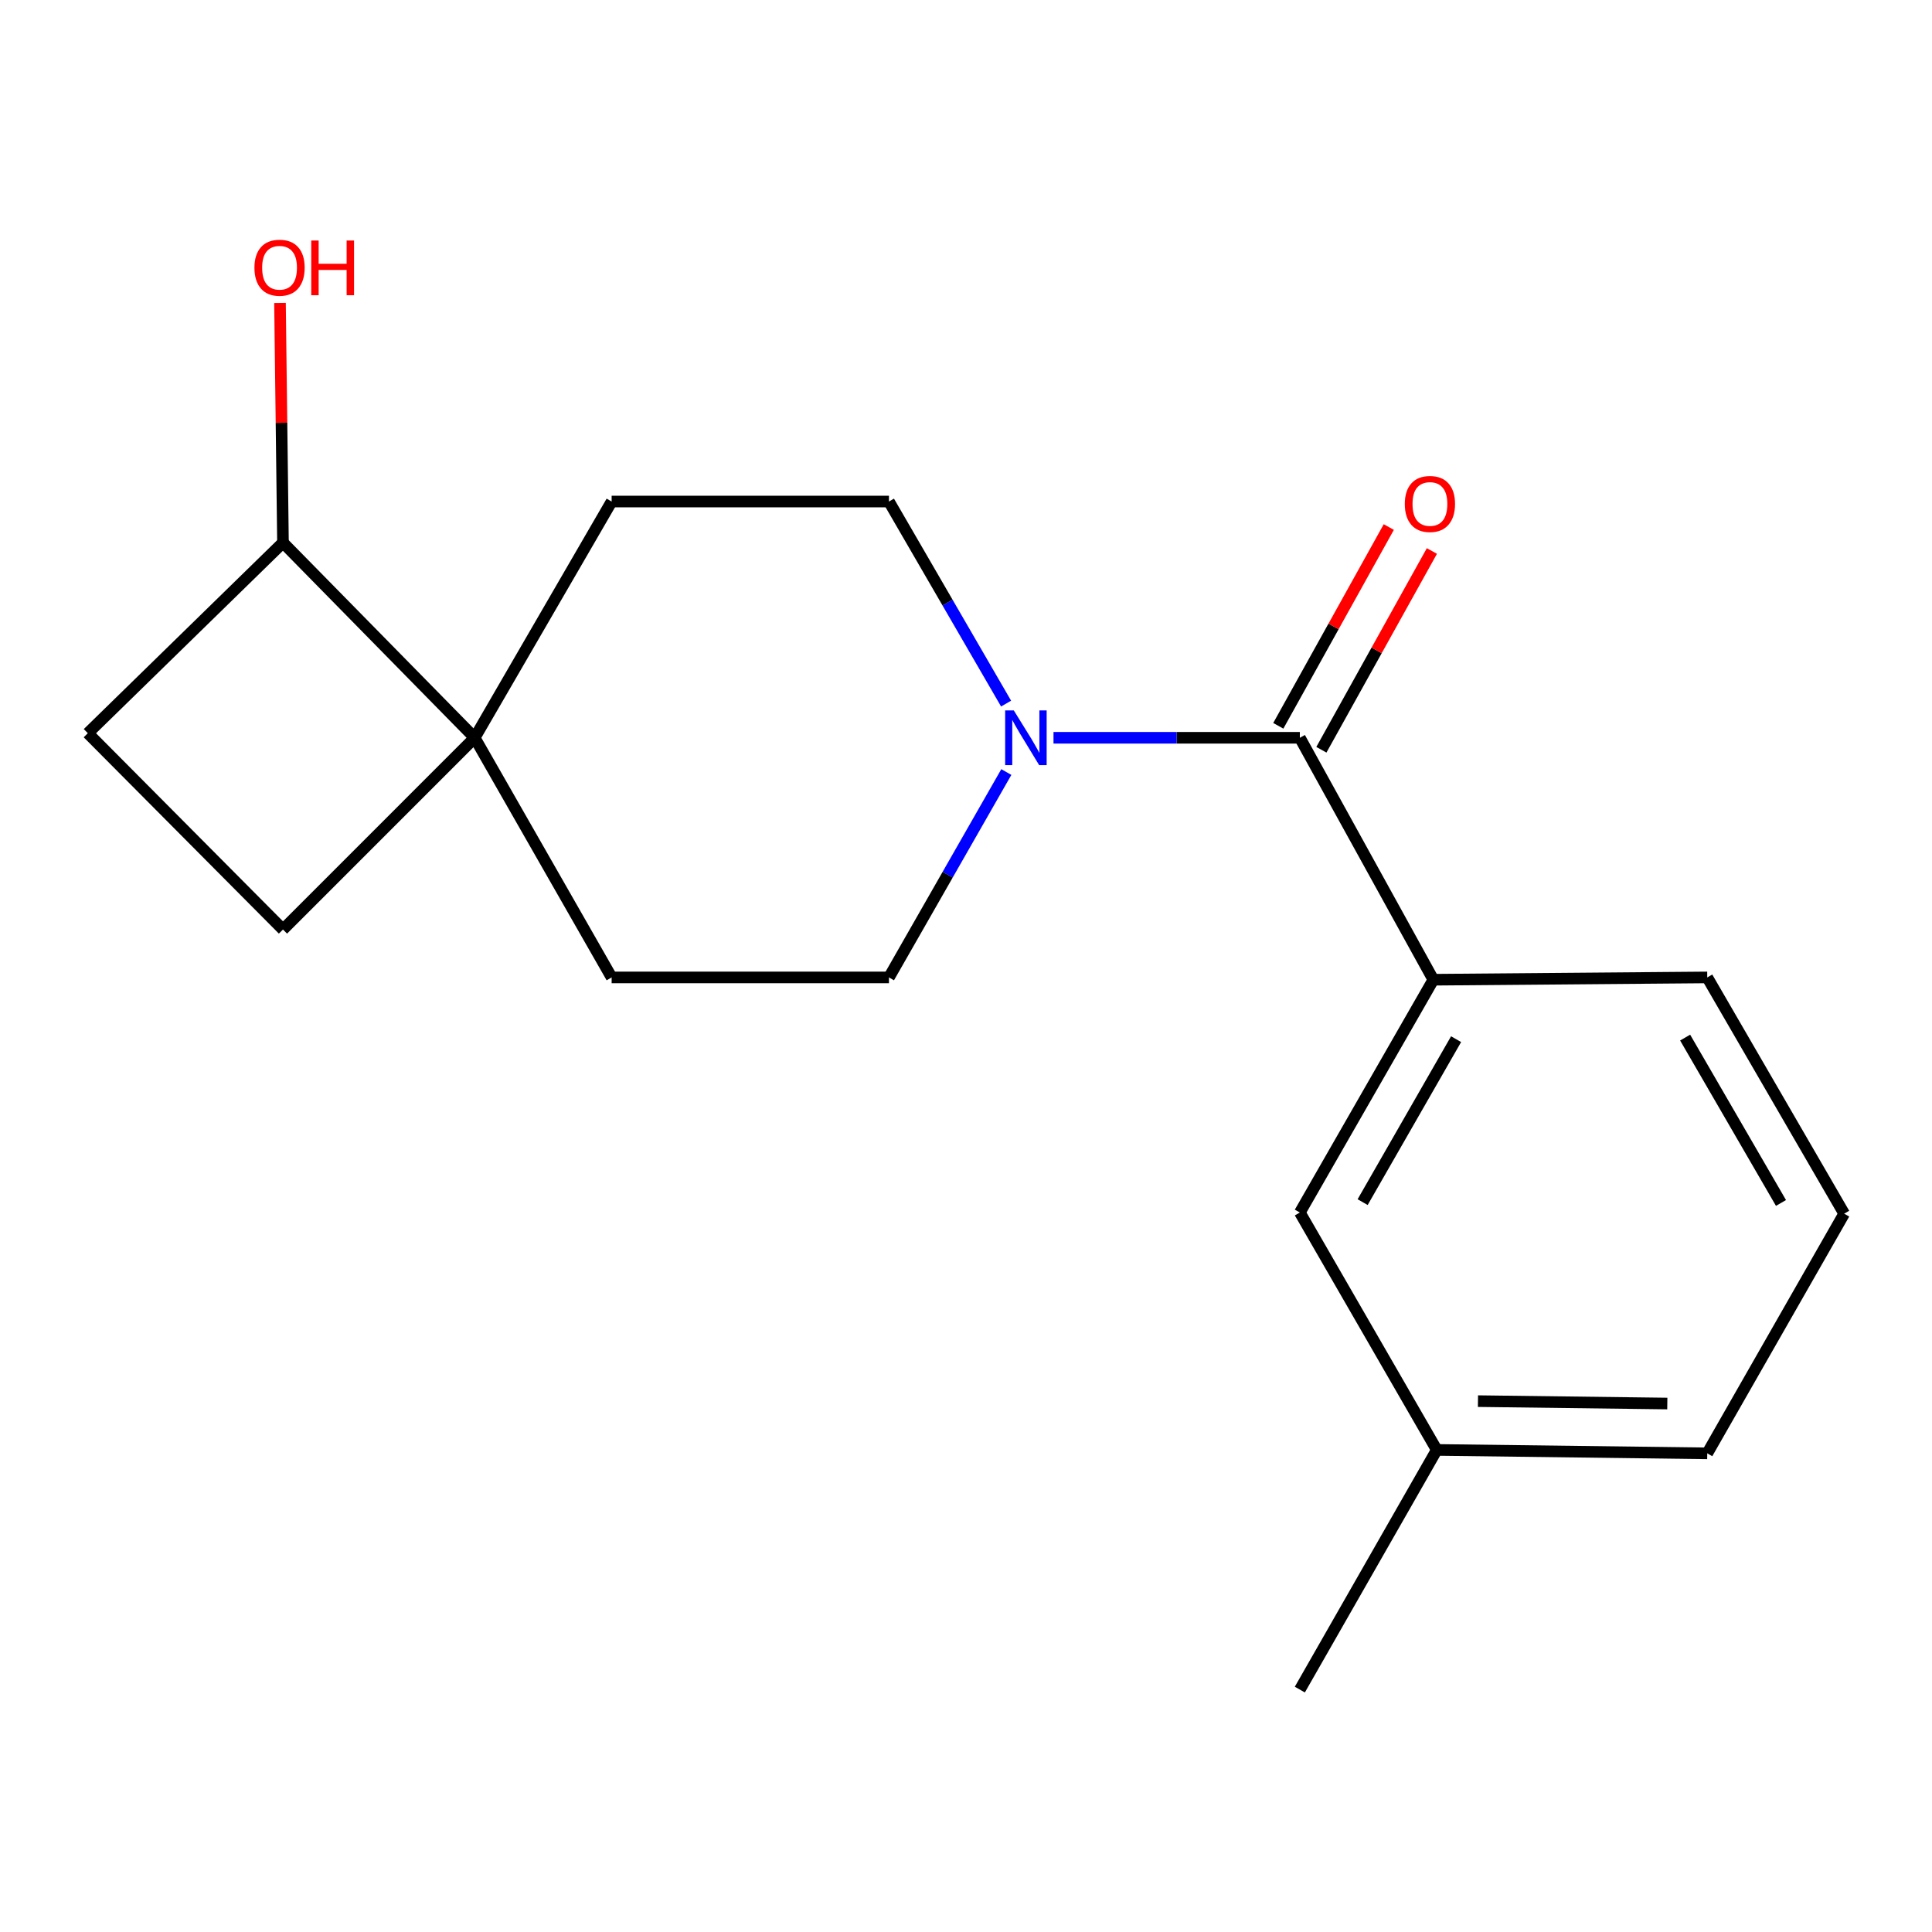 <?xml version='1.0' encoding='iso-8859-1'?>
<svg version='1.1' baseProfile='full'
              xmlns='http://www.w3.org/2000/svg'
                      xmlns:rdkit='http://www.rdkit.org/xml'
                      xmlns:xlink='http://www.w3.org/1999/xlink'
                  xml:space='preserve'
width='1000px' height='1000px' viewBox='0 0 1000 1000'>
<!-- END OF HEADER -->
<rect style='opacity:1.0;fill:#FFFFFF;stroke:none' width='1000' height='1000' x='0' y='0'> </rect>
<path class='bond-0' d='M 672.796,381.875 L 609.043,381.875' style='fill:none;fill-rule:evenodd;stroke:#000000;stroke-width:6px;stroke-linecap:butt;stroke-linejoin:miter;stroke-opacity:1' />
<path class='bond-0' d='M 609.043,381.875 L 545.291,381.875' style='fill:none;fill-rule:evenodd;stroke:#0000FF;stroke-width:6px;stroke-linecap:butt;stroke-linejoin:miter;stroke-opacity:1' />
<path class='bond-1' d='M 672.796,381.875 L 741.897,507.105' style='fill:none;fill-rule:evenodd;stroke:#000000;stroke-width:6px;stroke-linecap:butt;stroke-linejoin:miter;stroke-opacity:1' />
<path class='bond-5' d='M 683.948,388.075 L 712.546,336.634' style='fill:none;fill-rule:evenodd;stroke:#000000;stroke-width:6px;stroke-linecap:butt;stroke-linejoin:miter;stroke-opacity:1' />
<path class='bond-5' d='M 712.546,336.634 L 741.145,285.194' style='fill:none;fill-rule:evenodd;stroke:#FF0000;stroke-width:6px;stroke-linecap:butt;stroke-linejoin:miter;stroke-opacity:1' />
<path class='bond-5' d='M 661.643,375.674 L 690.242,324.234' style='fill:none;fill-rule:evenodd;stroke:#000000;stroke-width:6px;stroke-linecap:butt;stroke-linejoin:miter;stroke-opacity:1' />
<path class='bond-5' d='M 690.242,324.234 L 718.841,272.794' style='fill:none;fill-rule:evenodd;stroke:#FF0000;stroke-width:6px;stroke-linecap:butt;stroke-linejoin:miter;stroke-opacity:1' />
<path class='bond-3' d='M 520.873,399.606 L 490.496,452.76' style='fill:none;fill-rule:evenodd;stroke:#0000FF;stroke-width:6px;stroke-linecap:butt;stroke-linejoin:miter;stroke-opacity:1' />
<path class='bond-3' d='M 490.496,452.76 L 460.119,505.914' style='fill:none;fill-rule:evenodd;stroke:#000000;stroke-width:6px;stroke-linecap:butt;stroke-linejoin:miter;stroke-opacity:1' />
<path class='bond-4' d='M 520.749,364.181 L 490.434,311.887' style='fill:none;fill-rule:evenodd;stroke:#0000FF;stroke-width:6px;stroke-linecap:butt;stroke-linejoin:miter;stroke-opacity:1' />
<path class='bond-4' d='M 490.434,311.887 L 460.119,259.593' style='fill:none;fill-rule:evenodd;stroke:#000000;stroke-width:6px;stroke-linecap:butt;stroke-linejoin:miter;stroke-opacity:1' />
<path class='bond-6' d='M 741.897,507.105 L 672.796,627.599' style='fill:none;fill-rule:evenodd;stroke:#000000;stroke-width:6px;stroke-linecap:butt;stroke-linejoin:miter;stroke-opacity:1' />
<path class='bond-6' d='M 753.669,537.874 L 705.298,622.221' style='fill:none;fill-rule:evenodd;stroke:#000000;stroke-width:6px;stroke-linecap:butt;stroke-linejoin:miter;stroke-opacity:1' />
<path class='bond-14' d='M 741.897,507.105 L 883.672,505.914' style='fill:none;fill-rule:evenodd;stroke:#000000;stroke-width:6px;stroke-linecap:butt;stroke-linejoin:miter;stroke-opacity:1' />
<path class='bond-2' d='M 245.698,381.875 L 316.585,259.593' style='fill:none;fill-rule:evenodd;stroke:#000000;stroke-width:6px;stroke-linecap:butt;stroke-linejoin:miter;stroke-opacity:1' />
<path class='bond-7' d='M 245.698,381.875 L 146.469,280.86' style='fill:none;fill-rule:evenodd;stroke:#000000;stroke-width:6px;stroke-linecap:butt;stroke-linejoin:miter;stroke-opacity:1' />
<path class='bond-10' d='M 245.698,381.875 L 146.469,481.117' style='fill:none;fill-rule:evenodd;stroke:#000000;stroke-width:6px;stroke-linecap:butt;stroke-linejoin:miter;stroke-opacity:1' />
<path class='bond-18' d='M 245.698,381.875 L 316.585,505.914' style='fill:none;fill-rule:evenodd;stroke:#000000;stroke-width:6px;stroke-linecap:butt;stroke-linejoin:miter;stroke-opacity:1' />
<path class='bond-9' d='M 460.119,505.914 L 316.585,505.914' style='fill:none;fill-rule:evenodd;stroke:#000000;stroke-width:6px;stroke-linecap:butt;stroke-linejoin:miter;stroke-opacity:1' />
<path class='bond-8' d='M 460.119,259.593 L 316.585,259.593' style='fill:none;fill-rule:evenodd;stroke:#000000;stroke-width:6px;stroke-linecap:butt;stroke-linejoin:miter;stroke-opacity:1' />
<path class='bond-12' d='M 672.796,627.599 L 743.669,750.476' style='fill:none;fill-rule:evenodd;stroke:#000000;stroke-width:6px;stroke-linecap:butt;stroke-linejoin:miter;stroke-opacity:1' />
<path class='bond-13' d='M 146.469,280.86 L 145.697,218.834' style='fill:none;fill-rule:evenodd;stroke:#000000;stroke-width:6px;stroke-linecap:butt;stroke-linejoin:miter;stroke-opacity:1' />
<path class='bond-13' d='M 145.697,218.834 L 144.925,156.809' style='fill:none;fill-rule:evenodd;stroke:#FF0000;stroke-width:6px;stroke-linecap:butt;stroke-linejoin:miter;stroke-opacity:1' />
<path class='bond-20' d='M 146.469,280.86 L 45.455,379.507' style='fill:none;fill-rule:evenodd;stroke:#000000;stroke-width:6px;stroke-linecap:butt;stroke-linejoin:miter;stroke-opacity:1' />
<path class='bond-11' d='M 146.469,481.117 L 45.455,379.507' style='fill:none;fill-rule:evenodd;stroke:#000000;stroke-width:6px;stroke-linecap:butt;stroke-linejoin:miter;stroke-opacity:1' />
<path class='bond-17' d='M 743.669,750.476 L 672.796,874.529' style='fill:none;fill-rule:evenodd;stroke:#000000;stroke-width:6px;stroke-linecap:butt;stroke-linejoin:miter;stroke-opacity:1' />
<path class='bond-19' d='M 743.669,750.476 L 883.672,752.248' style='fill:none;fill-rule:evenodd;stroke:#000000;stroke-width:6px;stroke-linecap:butt;stroke-linejoin:miter;stroke-opacity:1' />
<path class='bond-19' d='M 764.992,725.224 L 862.995,726.465' style='fill:none;fill-rule:evenodd;stroke:#000000;stroke-width:6px;stroke-linecap:butt;stroke-linejoin:miter;stroke-opacity:1' />
<path class='bond-15' d='M 883.672,505.914 L 954.545,628.195' style='fill:none;fill-rule:evenodd;stroke:#000000;stroke-width:6px;stroke-linecap:butt;stroke-linejoin:miter;stroke-opacity:1' />
<path class='bond-15' d='M 872.224,537.053 L 921.835,622.649' style='fill:none;fill-rule:evenodd;stroke:#000000;stroke-width:6px;stroke-linecap:butt;stroke-linejoin:miter;stroke-opacity:1' />
<path class='bond-16' d='M 954.545,628.195 L 883.672,752.248' style='fill:none;fill-rule:evenodd;stroke:#000000;stroke-width:6px;stroke-linecap:butt;stroke-linejoin:miter;stroke-opacity:1' />
<path  class='atom-1' d='M 524.746 367.715
L 534.026 382.715
Q 534.946 384.195, 536.426 386.875
Q 537.906 389.555, 537.986 389.715
L 537.986 367.715
L 541.746 367.715
L 541.746 396.035
L 537.866 396.035
L 527.906 379.635
Q 526.746 377.715, 525.506 375.515
Q 524.306 373.315, 523.946 372.635
L 523.946 396.035
L 520.266 396.035
L 520.266 367.715
L 524.746 367.715
' fill='#0000FF'/>
<path  class='atom-6' d='M 727.125 260.85
Q 727.125 254.05, 730.485 250.25
Q 733.845 246.45, 740.125 246.45
Q 746.405 246.45, 749.765 250.25
Q 753.125 254.05, 753.125 260.85
Q 753.125 267.73, 749.725 271.65
Q 746.325 275.53, 740.125 275.53
Q 733.885 275.53, 730.485 271.65
Q 727.125 267.77, 727.125 260.85
M 740.125 272.33
Q 744.445 272.33, 746.765 269.45
Q 749.125 266.53, 749.125 260.85
Q 749.125 255.29, 746.765 252.49
Q 744.445 249.65, 740.125 249.65
Q 735.805 249.65, 733.445 252.45
Q 731.125 255.25, 731.125 260.85
Q 731.125 266.57, 733.445 269.45
Q 735.805 272.33, 740.125 272.33
' fill='#FF0000'/>
<path  class='atom-14' d='M 131.697 138.569
Q 131.697 131.769, 135.057 127.969
Q 138.417 124.169, 144.697 124.169
Q 150.977 124.169, 154.337 127.969
Q 157.697 131.769, 157.697 138.569
Q 157.697 145.449, 154.297 149.369
Q 150.897 153.249, 144.697 153.249
Q 138.457 153.249, 135.057 149.369
Q 131.697 145.489, 131.697 138.569
M 144.697 150.049
Q 149.017 150.049, 151.337 147.169
Q 153.697 144.249, 153.697 138.569
Q 153.697 133.009, 151.337 130.209
Q 149.017 127.369, 144.697 127.369
Q 140.377 127.369, 138.017 130.169
Q 135.697 132.969, 135.697 138.569
Q 135.697 144.289, 138.017 147.169
Q 140.377 150.049, 144.697 150.049
' fill='#FF0000'/>
<path  class='atom-14' d='M 161.097 124.489
L 164.937 124.489
L 164.937 136.529
L 179.417 136.529
L 179.417 124.489
L 183.257 124.489
L 183.257 152.809
L 179.417 152.809
L 179.417 139.729
L 164.937 139.729
L 164.937 152.809
L 161.097 152.809
L 161.097 124.489
' fill='#FF0000'/>
</svg>
